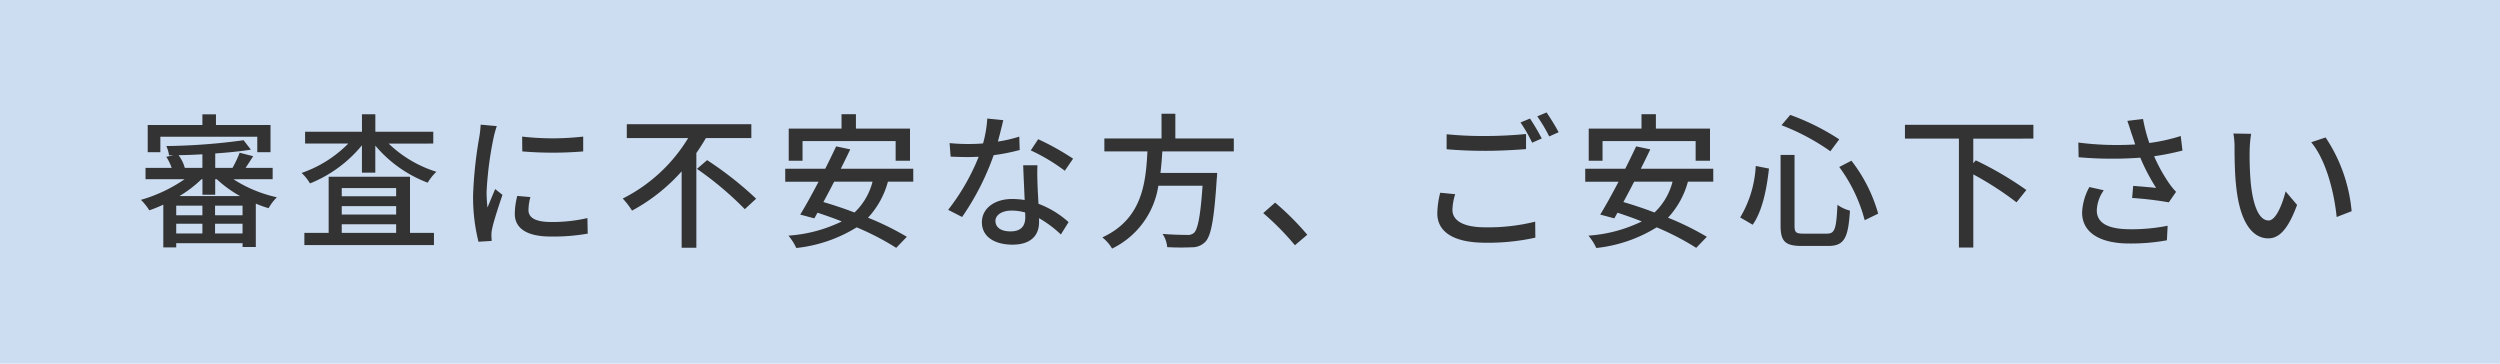 <svg xmlns="http://www.w3.org/2000/svg" width="275" height="40" viewBox="0 0 275 40">
  <g id="グループ_8189" data-name="グループ 8189" transform="translate(-15 -374)">
    <path id="パス_79" data-name="パス 79" d="M0,0H275V40H0Z" transform="translate(15 374)" fill="#ccddf2"/>
    <path id="パス_80" data-name="パス 80" d="M2.64-10.96H13.3v1.7h1.456v-2.992h-6v-1.168H7.264v1.168H1.248v2.992H2.64Zm2.1,6.528A13.328,13.328,0,0,0,7.168-6.288h.1v1.712H8.672V-6.288h.176a12.985,12.985,0,0,0,2.56,1.856ZM8.656-.32V-1.392H11.68V-.32ZM4.384-1.392h2.88V-.32H4.384Zm2.88-.928H4.384V-3.376h2.88Zm4.416,0H8.656V-3.376H11.68ZM7.264-7.536H5.328A4.173,4.173,0,0,0,4.64-8.928c.864-.016,1.744-.048,2.624-.1Zm7.728,1.248V-7.536H12.016c.256-.384.544-.832.832-1.28L11.36-9.2a11.945,11.945,0,0,1-.784,1.664h-1.9V-9.12c1.456-.1,2.816-.24,3.92-.416l-.8-1.04a67.68,67.68,0,0,1-8.5.64,3.779,3.779,0,0,1,.3,1.024h.48l-.784.16a5.7,5.7,0,0,1,.592,1.216H1.008v1.248h4.3A16.43,16.43,0,0,1,.5-4.016a6.237,6.237,0,0,1,.928,1.152c.5-.176,1.024-.384,1.536-.624v4.7H4.384V.752h7.3v.416h1.456V-3.6a12.316,12.316,0,0,0,1.408.5,5.17,5.17,0,0,1,.912-1.2,14.474,14.474,0,0,1-4.784-1.984Zm7.6,4.96h5.984v.944H22.592Zm5.984-3.984v.9H22.592v-.9Zm0,2.912H22.592v-.928h5.984ZM30.1-6.56H21.152V-.384H18.48V.96H32.736V-.384H30.1Zm2.56-3.648v-1.3H26.288v-1.92H24.816v1.92H18.56v1.3h4.752a13.306,13.306,0,0,1-5.136,3.232A5.242,5.242,0,0,1,19.1-5.824a14.239,14.239,0,0,0,5.712-4.192v3.008h1.472V-9.984a14.027,14.027,0,0,0,5.76,4.08,5.754,5.754,0,0,1,.96-1.2,13.238,13.238,0,0,1-5.248-3.1Zm9.776-.768.016,1.632a40.778,40.778,0,0,0,6.7,0v-1.632A29.485,29.485,0,0,1,42.432-10.976Zm.912,6.656L41.9-4.448a8.1,8.1,0,0,0-.272,1.968c0,1.552,1.248,2.5,3.968,2.5A21.952,21.952,0,0,0,49.648-.3l-.032-1.712a17.182,17.182,0,0,1-3.984.432c-1.936,0-2.5-.592-2.5-1.312A5.558,5.558,0,0,1,43.344-4.32Zm-3.7-7.808-1.776-.16a11.631,11.631,0,0,1-.144,1.328,46.172,46.172,0,0,0-.688,6.384A20.332,20.332,0,0,0,37.632.592L39.088.5C39.072.3,39.056.064,39.056-.1a3.128,3.128,0,0,1,.08-.736c.16-.8.72-2.512,1.136-3.728l-.8-.64c-.256.592-.576,1.376-.848,2.032a15.788,15.788,0,0,1-.1-1.712,38.371,38.371,0,0,1,.784-6.032A11.474,11.474,0,0,1,39.648-12.128Zm28,1.312v-1.52h-13.7v1.52H60.7A17.719,17.719,0,0,1,53.5-4.16a8.375,8.375,0,0,1,1.024,1.328,19.913,19.913,0,0,0,5.456-4.32v8.4H61.6V-9.168c.384-.544.72-1.1,1.056-1.648ZM61.664-7.424a36.173,36.173,0,0,1,5.264,4.432l1.248-1.152a38.149,38.149,0,0,0-5.392-4.24ZM73.28-10.48H83.52v2.16H85.1v-3.536H79.152V-13.44H77.568v1.584H71.76V-8.32h1.52Zm7.7,4.464a7.1,7.1,0,0,1-1.984,3.392c-1.168-.448-2.336-.832-3.424-1.152.384-.7.784-1.456,1.184-2.24Zm4.48,0V-7.44H77.488c.368-.736.72-1.456,1.04-2.128L76.976-9.9c-.352.752-.768,1.6-1.2,2.464h-4.4v1.424H75.04c-.7,1.344-1.424,2.656-2.016,3.616l1.552.416.352-.624c.864.288,1.776.608,2.672.96A15.877,15.877,0,0,1,71.728-.08a6.045,6.045,0,0,1,.864,1.36,15.763,15.763,0,0,0,6.64-2.272,29.009,29.009,0,0,1,4.352,2.256L84.752.048a30.458,30.458,0,0,0-4.272-2.1,9.4,9.4,0,0,0,2.192-3.968Zm9.9-6.768L93.6-12.96a13.058,13.058,0,0,1-.464,2.736c-.56.048-1.12.064-1.648.064-.64,0-1.408-.032-2.032-.1l.112,1.488c.64.032,1.312.048,1.92.048.384,0,.768-.016,1.168-.032a24.028,24.028,0,0,1-3.36,5.84l1.536.784a28.627,28.627,0,0,0,3.472-6.8A21.477,21.477,0,0,0,97.168-9.5l-.048-1.472a15.3,15.3,0,0,1-2.352.544C95.008-11.328,95.232-12.224,95.36-12.784ZM94.5-1.7c0-.656.72-1.136,1.776-1.136a5.571,5.571,0,0,1,1.488.208c.016.208.016.4.016.544,0,.864-.4,1.536-1.616,1.536C95.072-.544,94.5-1.008,94.5-1.7ZM99.12-7.824H97.552c.032,1.056.112,2.56.16,3.824a9.173,9.173,0,0,0-1.36-.112c-1.984,0-3.344,1.056-3.344,2.56,0,1.664,1.5,2.464,3.36,2.464,2.112,0,2.928-1.1,2.928-2.464V-2a12.487,12.487,0,0,1,2.4,1.792l.848-1.36a10.426,10.426,0,0,0-3.312-2.016c-.048-.912-.1-1.84-.112-2.368C99.1-6.592,99.088-7.152,99.12-7.824Zm3.008.608.912-1.328a28.323,28.323,0,0,0-3.84-2.144l-.816,1.232A20.345,20.345,0,0,1,102.128-7.216ZM120.72-9.344v-1.424h-6.432v-2.72h-1.52v2.72H106.48v1.424h4.736c-.176,3.552-.608,7.456-4.96,9.456a4.347,4.347,0,0,1,1.072,1.232,9.191,9.191,0,0,0,5.088-6.912h4.864c-.224,3.328-.528,4.832-.96,5.2a1.049,1.049,0,0,1-.768.208c-.448,0-1.568-.016-2.672-.112a3.077,3.077,0,0,1,.512,1.456,25.711,25.711,0,0,0,2.7.016,1.988,1.988,0,0,0,1.5-.608c.624-.656.96-2.432,1.248-6.88.032-.224.048-.688.048-.688h-6.24c.1-.784.16-1.584.208-2.368ZM127.44.976,128.8-.176a29.523,29.523,0,0,0-3.536-3.536L123.952-2.56A29.2,29.2,0,0,1,127.44.976Zm16.688-12.208v1.648c1.28.112,2.656.176,4.288.176,1.5,0,3.344-.1,4.448-.192v-1.664c-1.184.128-2.9.224-4.448.224A40.868,40.868,0,0,1,144.128-11.232Zm.944,6.592-1.648-.16a9.8,9.8,0,0,0-.32,2.256C143.1-.448,144.96.7,148.4.7a23.776,23.776,0,0,0,5.488-.56l-.016-1.76a21.234,21.234,0,0,1-5.52.624c-2.464,0-3.584-.784-3.584-1.92A6.142,6.142,0,0,1,145.072-4.64Zm8.224-8.32-1.04.432a16.3,16.3,0,0,1,1.28,2.224l1.056-.464A23.189,23.189,0,0,0,153.3-12.96Zm1.824-.672L154.1-13.2a16.736,16.736,0,0,1,1.312,2.208l1.04-.464A24.824,24.824,0,0,0,155.12-13.632Zm6.16,3.152h10.24v2.16H173.1v-3.536h-5.952V-13.44h-1.584v1.584H159.76V-8.32h1.52Zm7.7,4.464a7.1,7.1,0,0,1-1.984,3.392c-1.168-.448-2.336-.832-3.424-1.152.384-.7.784-1.456,1.184-2.24Zm4.48,0V-7.44h-7.968c.368-.736.72-1.456,1.04-2.128L164.976-9.9c-.352.752-.768,1.6-1.2,2.464h-4.4v1.424h3.664c-.7,1.344-1.424,2.656-2.016,3.616l1.552.416.352-.624c.864.288,1.776.608,2.672.96A15.877,15.877,0,0,1,159.728-.08a6.045,6.045,0,0,1,.864,1.36,15.763,15.763,0,0,0,6.64-2.272,29.01,29.01,0,0,1,4.352,2.256L172.752.048a30.459,30.459,0,0,0-4.272-2.1,9.4,9.4,0,0,0,2.192-3.968Zm13.856-1.616a17.108,17.108,0,0,1,2.8,5.856L191.6-2.5a16.949,16.949,0,0,0-2.944-5.824Zm-9.184-.112a12.243,12.243,0,0,1-1.712,5.664l1.376.8c1.088-1.536,1.552-4.016,1.792-6.176Zm2.832-4.48a24.088,24.088,0,0,1,5.376,2.864l.976-1.312a25.66,25.66,0,0,0-5.392-2.688Zm-.1,3.264v7.776c0,1.744.512,2.24,2.352,2.24h2.864c1.808,0,2.224-.88,2.416-3.888a3.985,3.985,0,0,1-1.376-.64C186.992-.848,186.848-.3,185.968-.3h-2.592c-.816,0-.976-.128-.976-.88V-8.96Zm27.808-1.792v-1.52H194.544v1.52h5.936V1.232h1.584V-6.816a35.19,35.19,0,0,1,4.752,3.072L207.9-5.1a37.648,37.648,0,0,0-5.568-3.264l-.272.32v-2.7Zm10.784-.592c.112.32.256.736.416,1.232a33.012,33.012,0,0,1-6.256-.208l.032,1.616a42.073,42.073,0,0,0,6.784.048,22.019,22.019,0,0,0,1.744,3.328c-.544-.064-1.68-.16-2.528-.224l-.112,1.328a38.368,38.368,0,0,1,4.032.48l.8-1.152a7.58,7.58,0,0,1-.768-.944,17.829,17.829,0,0,1-1.648-2.976,27.575,27.575,0,0,0,3.12-.624l-.192-1.6a19.769,19.769,0,0,1-3.456.768,17.4,17.4,0,0,1-.688-2.64l-1.728.208C219.184-12.224,219.344-11.7,219.456-11.344Zm-3.04,6.272-1.584-.352a6.28,6.28,0,0,0-.8,2.8c0,2.224,1.984,3.392,5.12,3.408A21.854,21.854,0,0,0,223.36.432l.08-1.6a20.232,20.232,0,0,1-4.192.384c-2.3-.016-3.6-.64-3.6-2.08A4.049,4.049,0,0,1,216.416-5.072Zm16.208-6.208-1.952-.032a8.185,8.185,0,0,1,.128,1.5c0,.96.016,2.88.176,4.288.432,4.208,1.92,5.744,3.536,5.744,1.168,0,2.16-.944,3.168-3.68l-1.264-1.488c-.368,1.456-1.072,3.2-1.872,3.2-1.072,0-1.728-1.7-1.968-4.208a35.821,35.821,0,0,1-.112-3.6A13.1,13.1,0,0,1,232.624-11.28Zm8.192.4-1.584.528c1.616,1.92,2.528,5.472,2.8,8.224l1.648-.64A17.428,17.428,0,0,0,240.816-10.88Z" transform="translate(30 400)" fill="#333"/>
  </g>
</svg>
